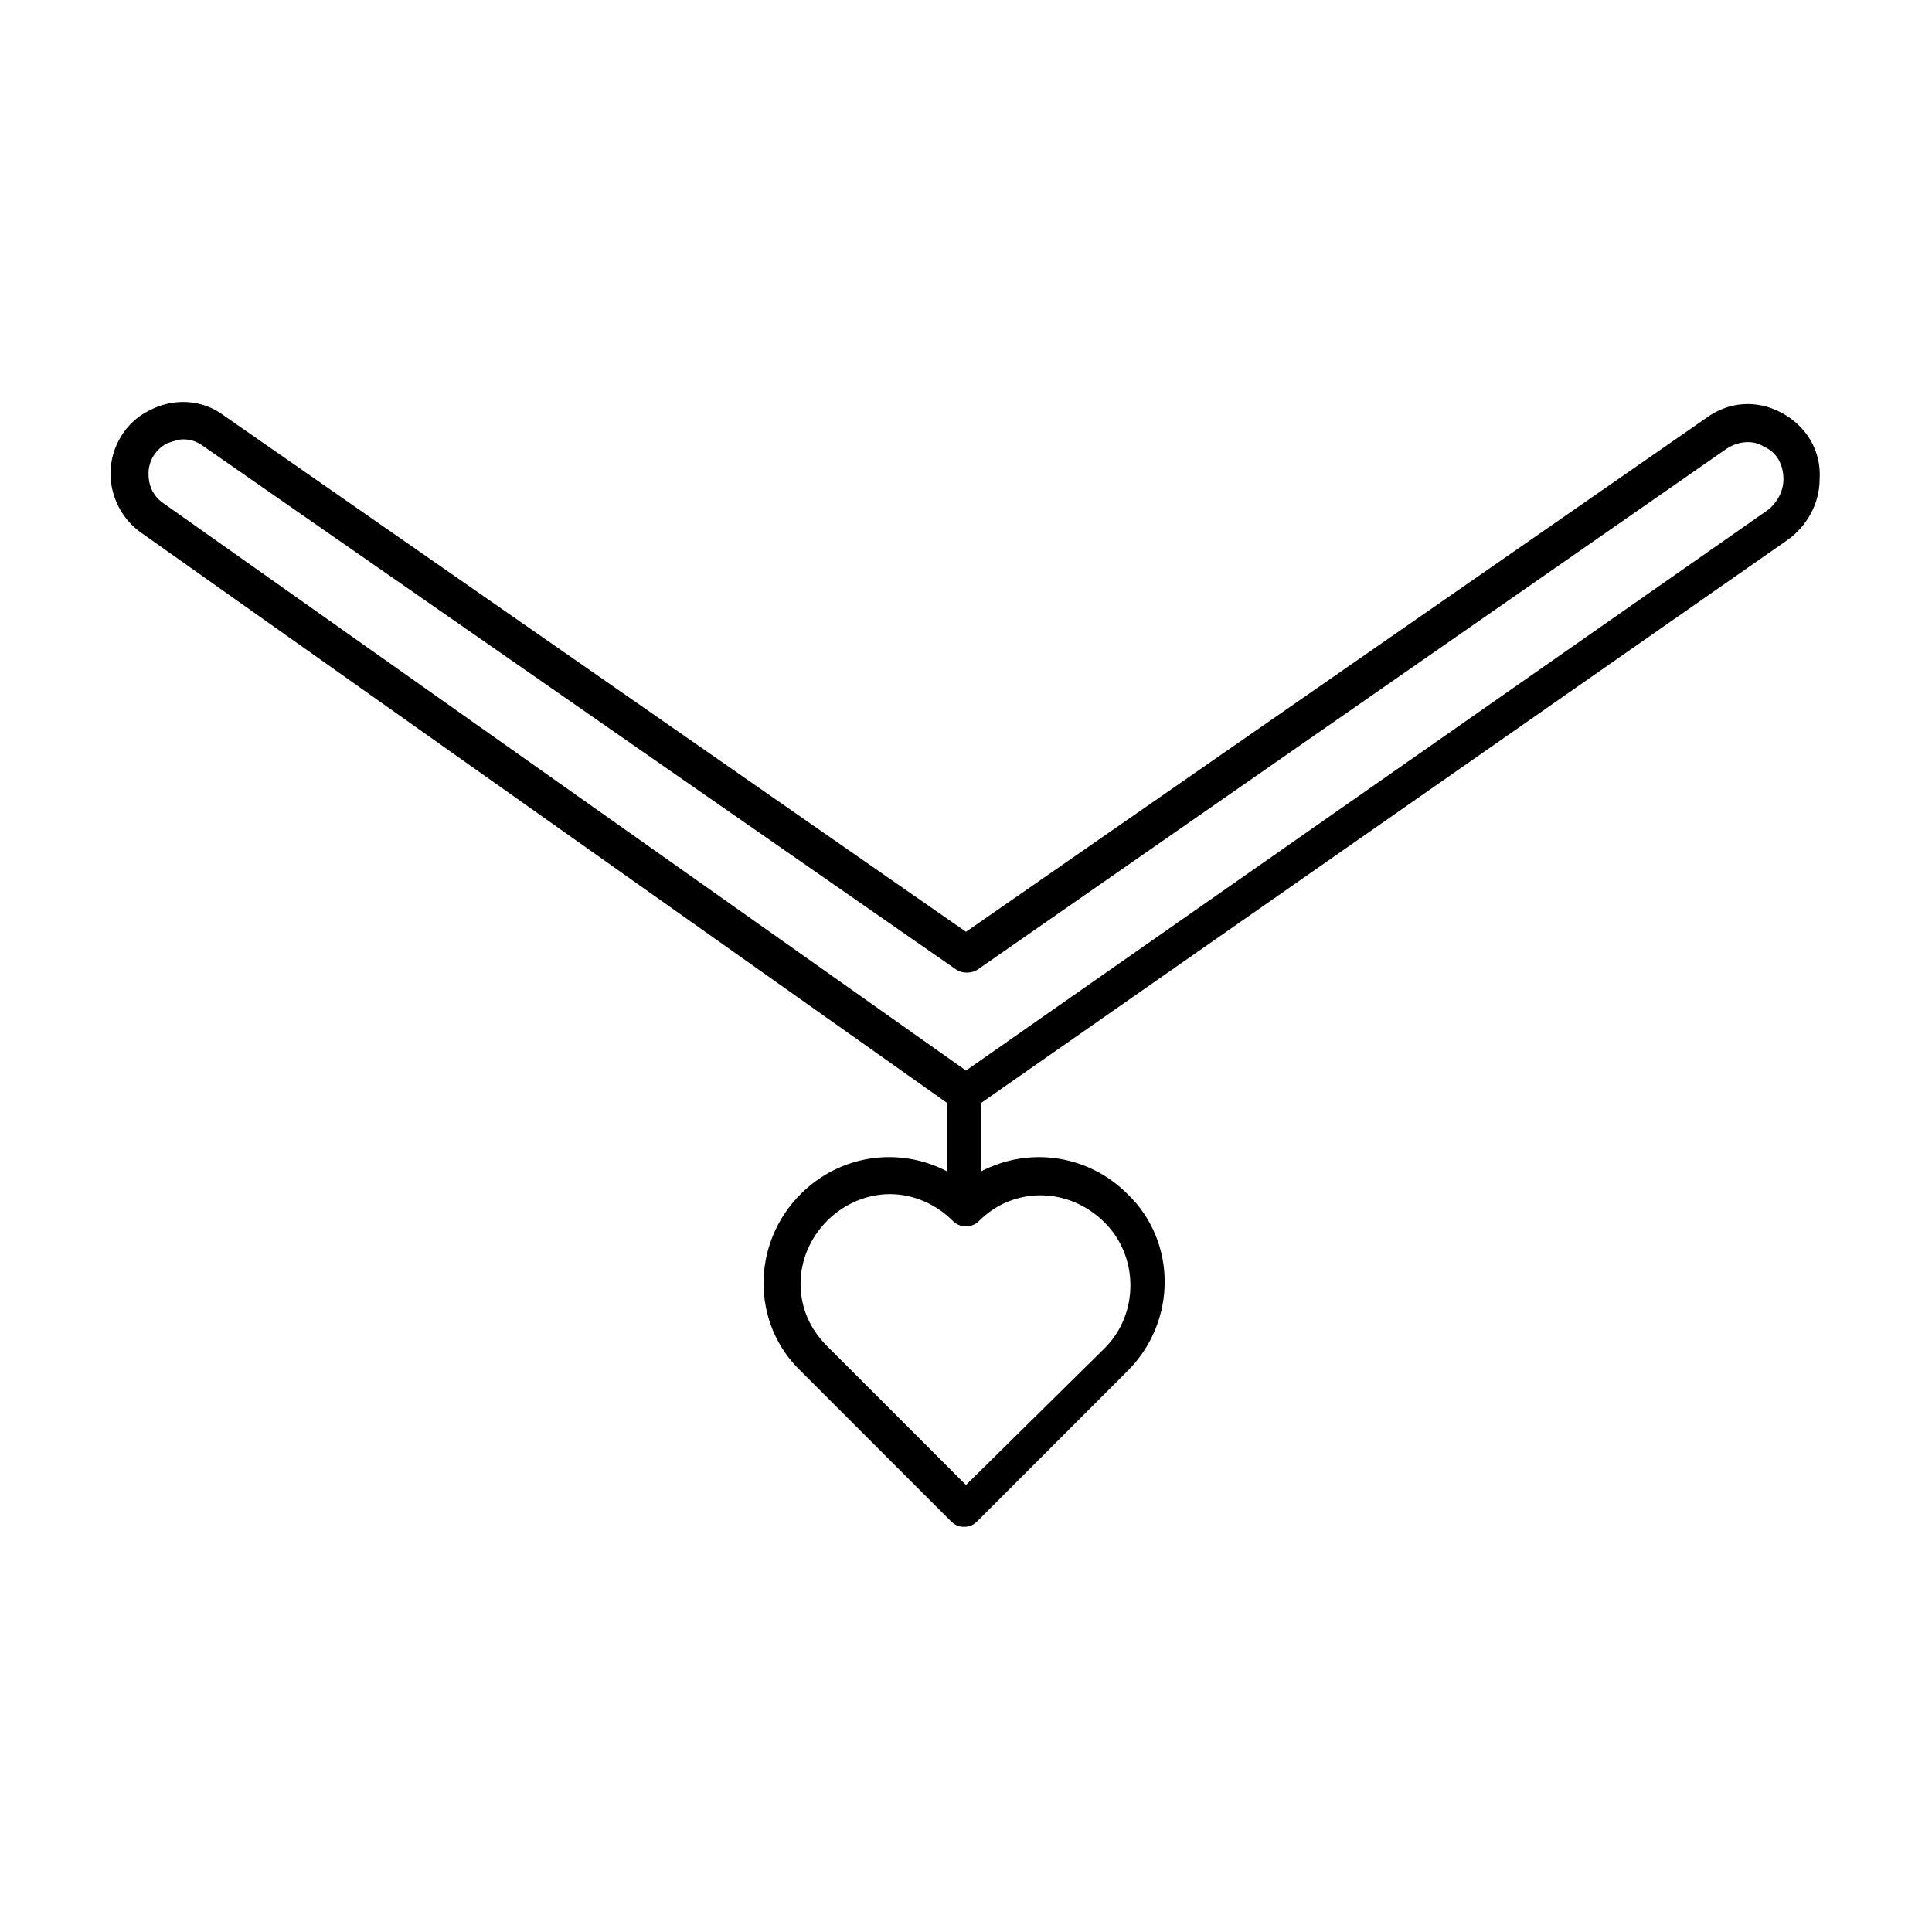 <?xml version="1.0" encoding="UTF-8"?>
<!-- Uploaded to: SVG Repo, www.svgrepo.com, Generator: SVG Repo Mixer Tools -->
<svg fill="#000000" width="800px" height="800px" version="1.1" viewBox="144 144 512 512" xmlns="http://www.w3.org/2000/svg">
 <path d="m616.13 253.39c-6.551-3.527-14.105-3.023-20.152 1.512l-195.98 136.03-196.99-137.04c-5.543-4.031-13.098-4.535-19.648-1.008-6.047 3.023-10.078 9.574-10.078 16.625 0 6.047 3.023 12.09 8.062 15.617l213.62 151.14v18.137c-12.594-6.551-28.215-4.535-38.793 6.047-13.098 13.098-13.098 34.258 0 46.855l39.801 39.801c1.008 1.008 2.016 1.512 3.527 1.512 1.512 0 2.519-0.504 3.527-1.512l39.801-39.801c13.098-13.098 13.098-34.258 0-46.855-10.578-10.578-26.199-12.594-38.793-6.047v-18.137l213.62-149.13c5.039-3.527 8.566-9.574 8.566-16.121 0.496-7.559-3.531-14.105-10.082-17.633zm-179.36 214.62c9.07 9.07 9.07 24.184 0 33.25l-36.777 36.277-36.781-36.777c-4.535-4.535-7.055-10.078-7.055-16.625 0-6.047 2.519-12.09 7.055-16.625 4.535-4.535 10.578-7.055 16.625-7.055s12.09 2.519 16.625 7.055c2.016 2.016 5.039 2.016 7.055 0 9.07-9.07 23.68-9.07 33.254 0.5zm175.83-188.93-212.61 148.62-213.11-150.64c-2.519-2.016-3.527-4.535-3.527-7.559 0-3.527 2.016-6.551 5.039-8.062 1.512-0.504 3.023-1.008 4.031-1.008 2.016 0 3.527 0.504 5.039 1.512l200.01 139.05c1.512 1.008 4.031 1.008 5.543 0l198.5-138.04c3.023-2.016 7.055-2.519 10.078-0.504 3.527 1.512 5.039 5.039 5.039 8.566-0.004 3.023-1.516 6.047-4.035 8.062z"/>
</svg>